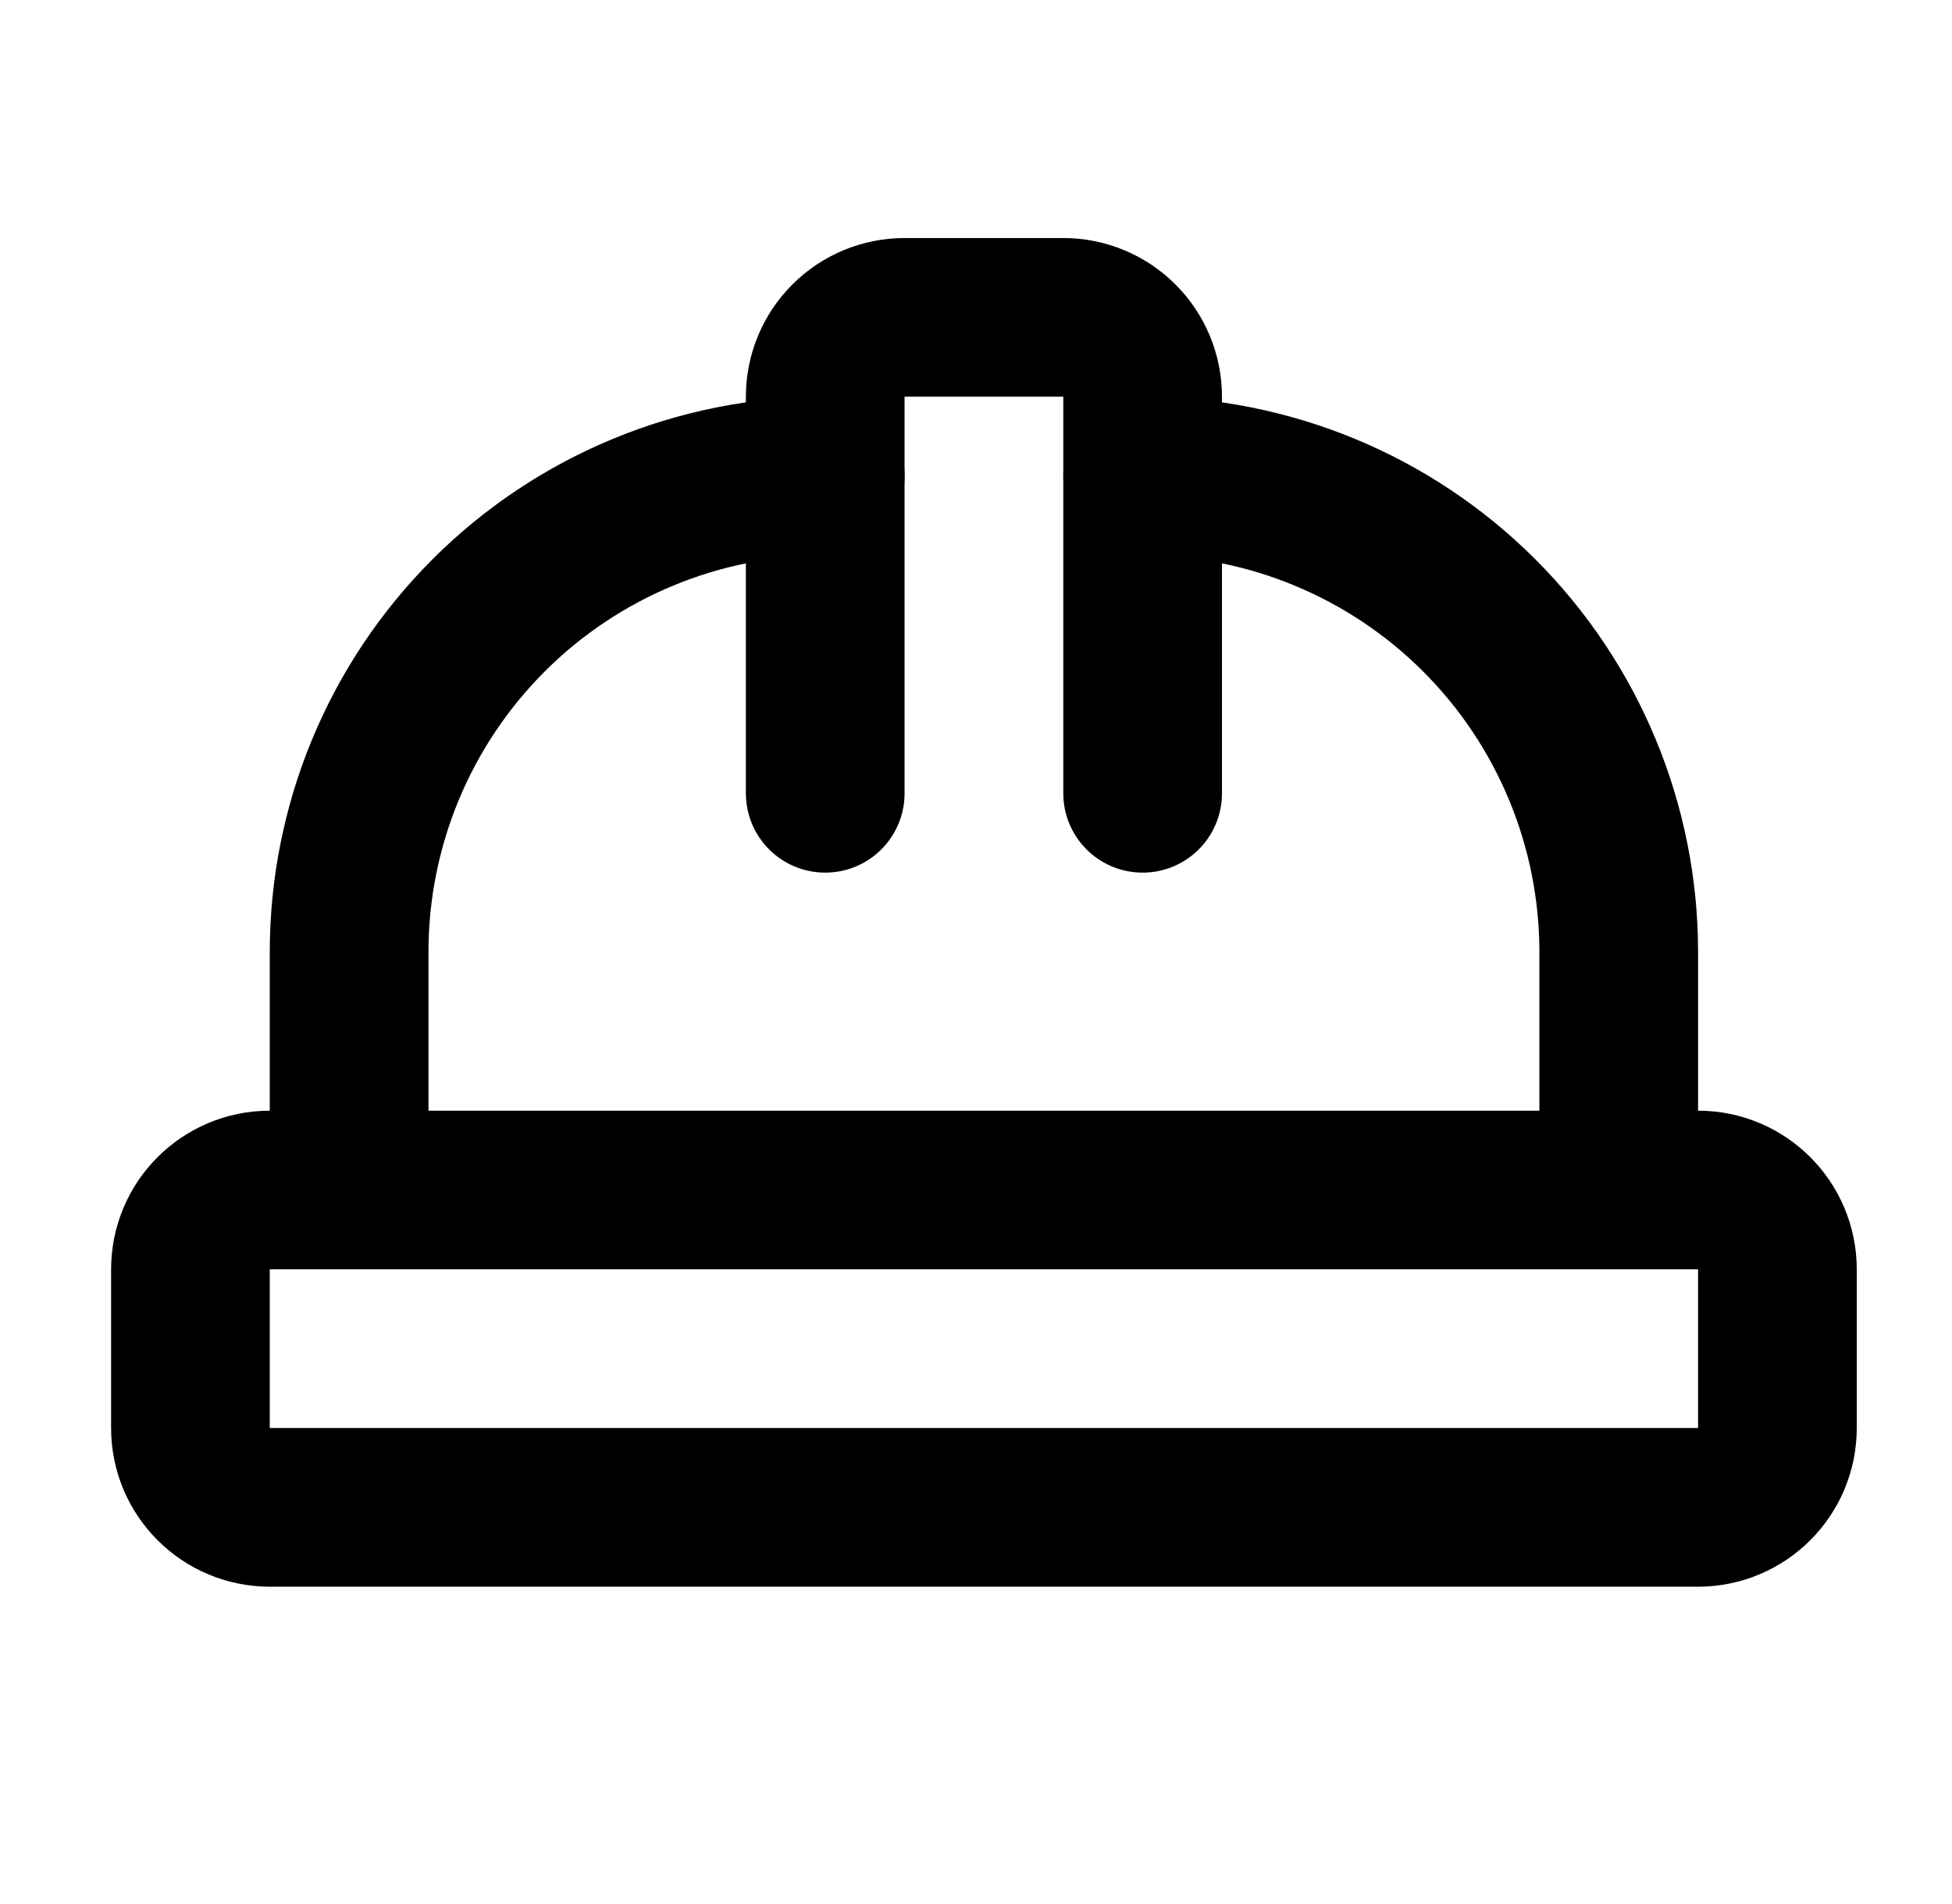 <svg width="41" height="40" viewBox="0 0 41 40" fill="none" xmlns="http://www.w3.org/2000/svg">
<path d="M17.333 16.666V8.333C17.333 7.891 17.509 7.467 17.821 7.155C18.134 6.842 18.558 6.667 19 6.667H22.333C22.775 6.667 23.199 6.842 23.512 7.155C23.824 7.467 24 7.891 24 8.333V16.666" stroke="black" style="stroke:black;stroke-opacity:1;" stroke-width="3.333" stroke-linecap="round" stroke-linejoin="round"/>
<path d="M24 10C26.652 10 29.196 11.054 31.071 12.929C32.946 14.804 34 17.348 34 20V25" stroke="black" style="stroke:black;stroke-opacity:1;" stroke-width="3.333" stroke-linecap="round" stroke-linejoin="round"/>
<path d="M7.333 25V20C7.333 17.348 8.387 14.804 10.262 12.929C12.137 11.054 14.681 10 17.333 10" stroke="black" style="stroke:black;stroke-opacity:1;" stroke-width="3.333" stroke-linecap="round" stroke-linejoin="round"/>
<path d="M35.667 25H5.667C4.746 25 4 25.746 4 26.667V30C4 30.921 4.746 31.667 5.667 31.667H35.667C36.587 31.667 37.333 30.921 37.333 30V26.667C37.333 25.746 36.587 25 35.667 25Z" stroke="black" style="stroke:black;stroke-opacity:1;" stroke-width="3.333" stroke-linecap="round" stroke-linejoin="round"/>
</svg>

